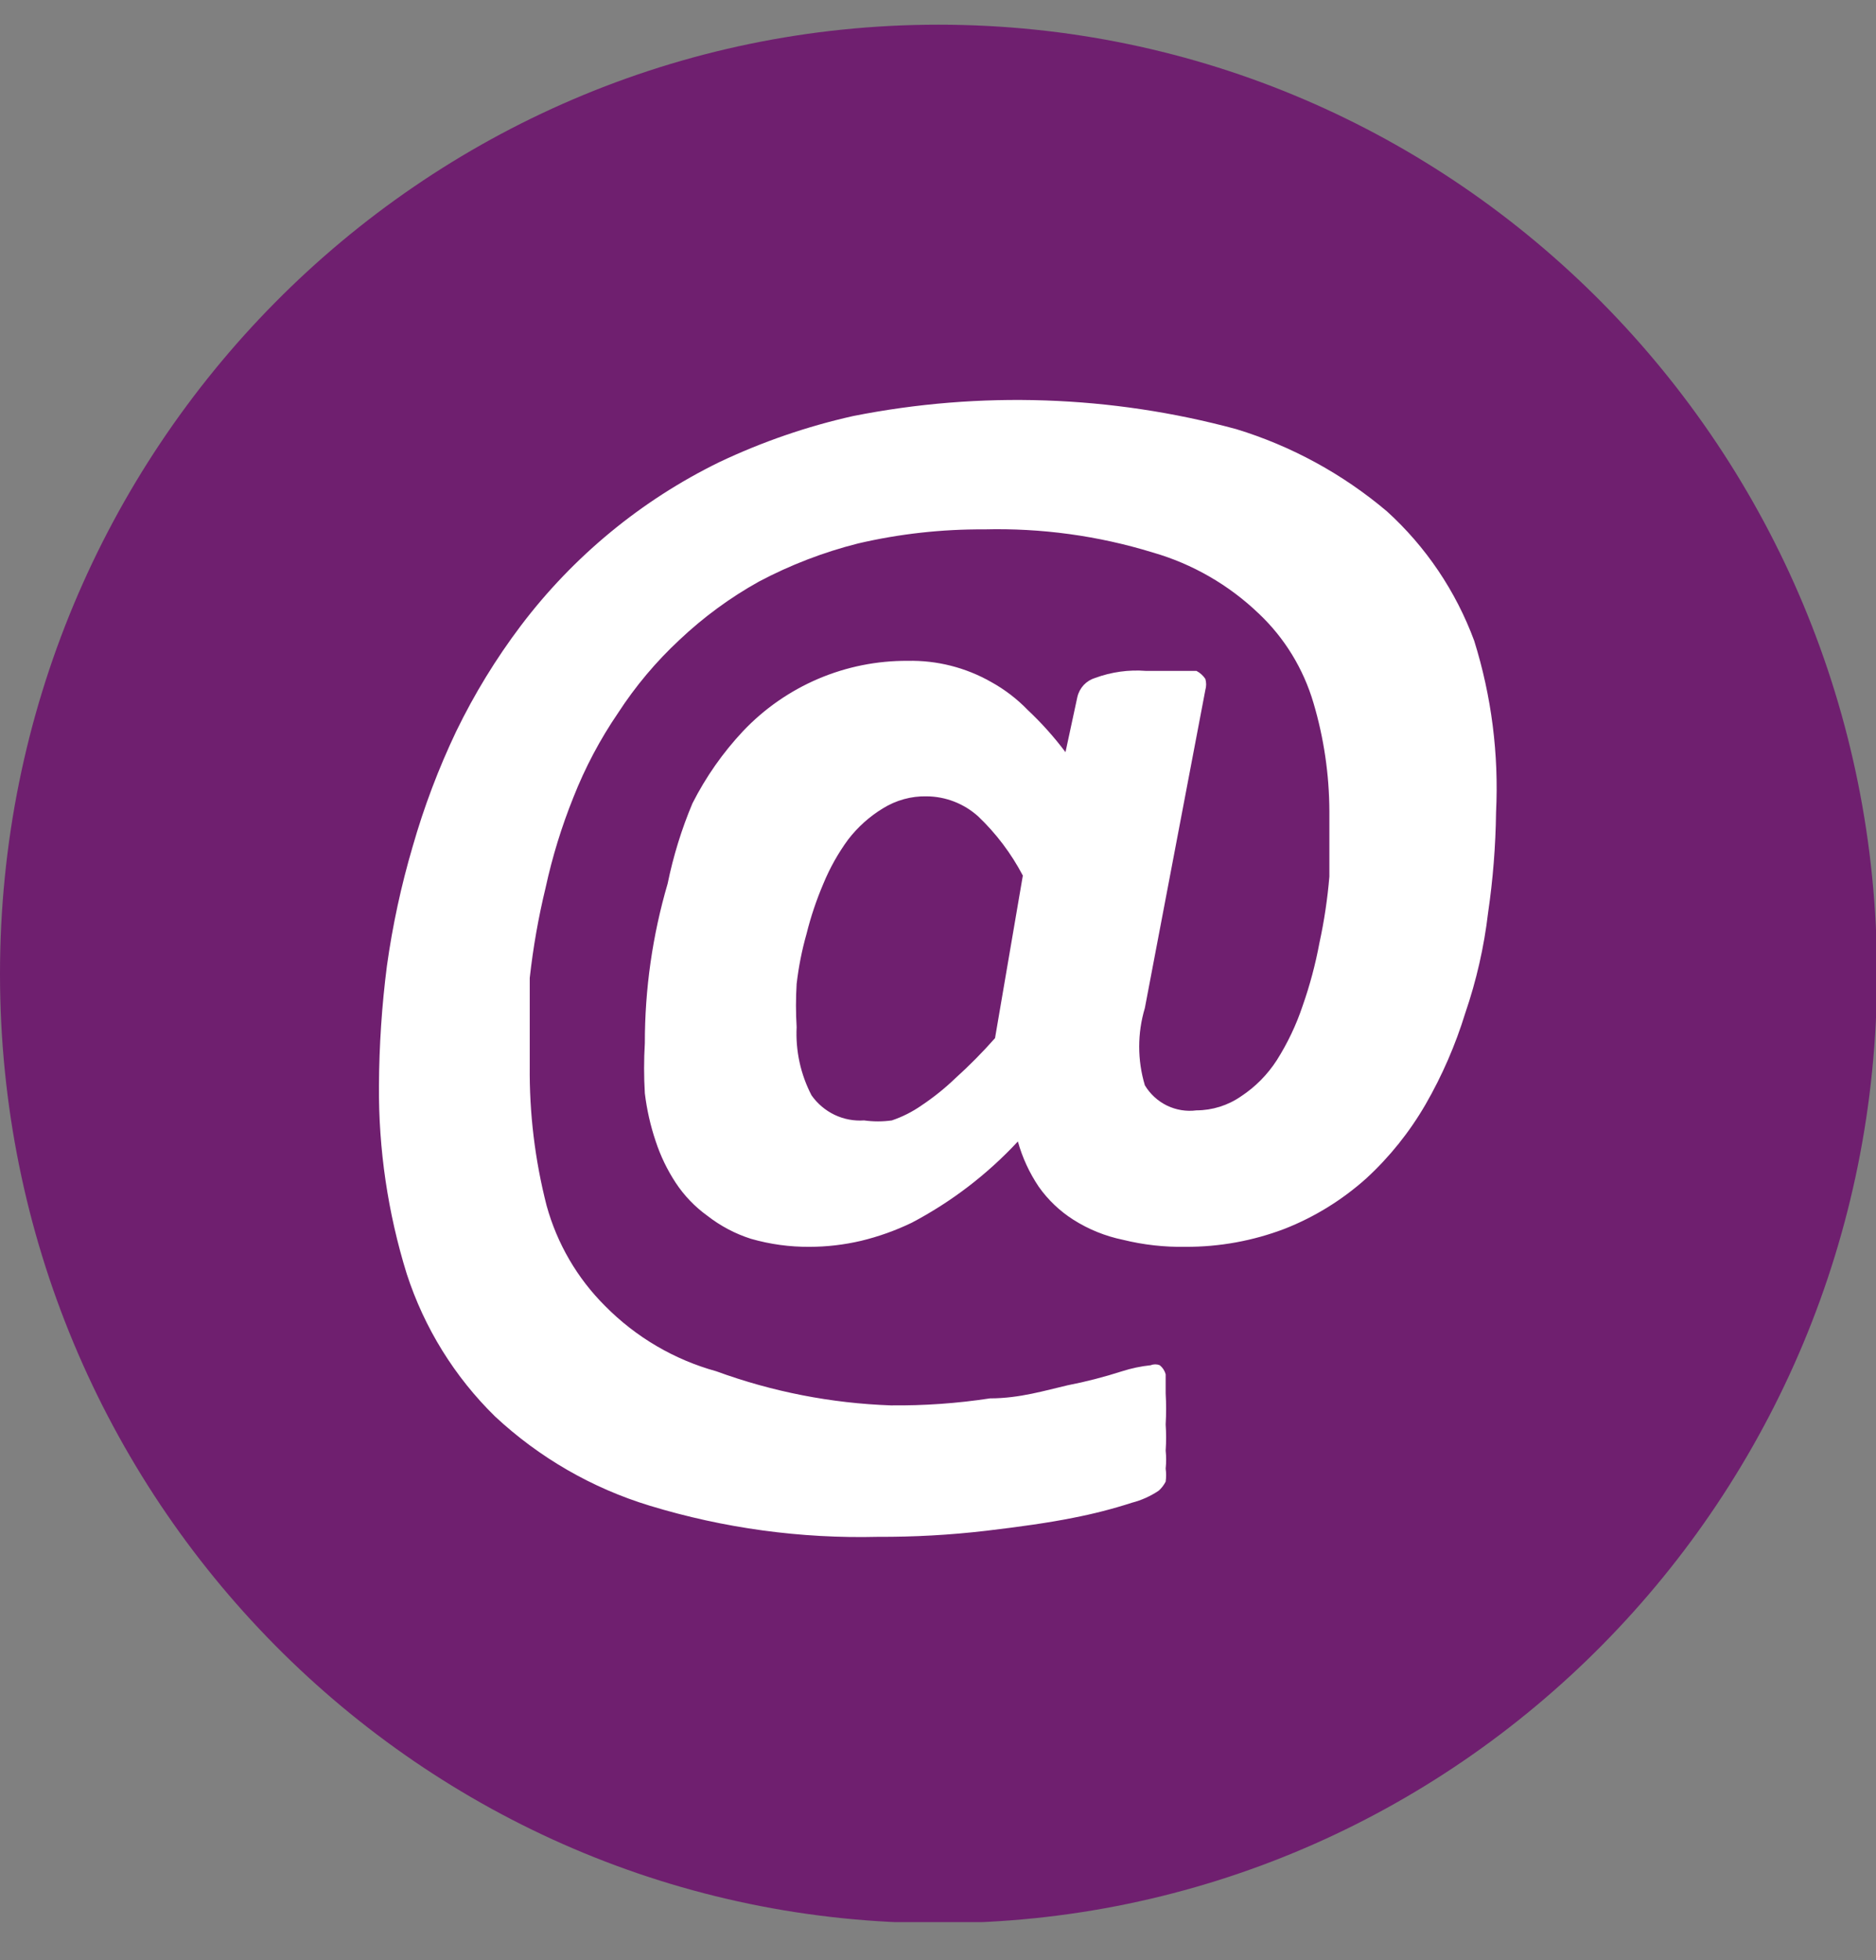 <svg width="45" height="47" viewBox="0 0 45 47" fill="none" xmlns="http://www.w3.org/2000/svg">
<rect x="0" y="0" width="45" height="47" fill="#808080" stroke="none"/>
<g clip-path="url(#clip0_130_1191)">
<path d="M22.512 46.114C34.945 46.114 45.024 35.924 45.024 23.353C45.024 10.783 34.945 0.592 22.512 0.592C10.079 0.592 0 10.783 0 23.353C0 35.924 10.079 46.114 22.512 46.114Z" fill="#6F1F6F"/>
<path d="M35.886 19.48C35.876 20.285 35.812 21.089 35.695 21.886C35.599 22.705 35.415 23.512 35.148 24.291C34.913 25.055 34.594 25.79 34.196 26.481C33.812 27.144 33.331 27.745 32.768 28.261C32.193 28.775 31.532 29.183 30.817 29.464C30.056 29.754 29.25 29.901 28.437 29.897C27.932 29.906 27.428 29.85 26.938 29.729C26.516 29.642 26.113 29.48 25.748 29.248C25.422 29.041 25.138 28.771 24.915 28.454C24.692 28.122 24.523 27.757 24.416 27.371C23.681 28.161 22.82 28.82 21.869 29.32C21.481 29.507 21.074 29.652 20.656 29.753C20.25 29.848 19.835 29.897 19.418 29.897C18.943 29.901 18.471 29.836 18.014 29.705C17.636 29.585 17.281 29.397 16.967 29.152C16.667 28.936 16.409 28.667 16.206 28.358C16.005 28.051 15.845 27.72 15.73 27.371C15.603 26.996 15.516 26.609 15.468 26.216C15.444 25.816 15.444 25.414 15.468 25.013C15.467 23.718 15.651 22.43 16.015 21.188C16.15 20.528 16.349 19.883 16.61 19.263C16.931 18.63 17.34 18.047 17.824 17.531C18.334 16.993 18.948 16.567 19.627 16.277C20.306 15.988 21.037 15.841 21.774 15.846C22.473 15.831 23.163 16.005 23.773 16.352C24.098 16.531 24.395 16.758 24.653 17.025C24.983 17.335 25.286 17.673 25.558 18.036L25.843 16.712C25.868 16.605 25.921 16.506 25.996 16.425C26.072 16.345 26.167 16.287 26.272 16.255C26.66 16.113 27.073 16.055 27.485 16.087H28.223H28.699C28.785 16.132 28.859 16.198 28.913 16.279C28.938 16.366 28.938 16.458 28.913 16.544L27.462 24.171C27.281 24.775 27.281 25.42 27.462 26.024C27.588 26.234 27.773 26.403 27.992 26.51C28.212 26.616 28.457 26.657 28.699 26.625C29.081 26.624 29.454 26.507 29.77 26.288C30.112 26.063 30.404 25.768 30.627 25.422C30.884 25.016 31.092 24.58 31.245 24.123C31.419 23.629 31.554 23.122 31.65 22.607C31.764 22.084 31.843 21.553 31.888 21.019C31.888 20.466 31.888 19.937 31.888 19.455C31.885 18.575 31.757 17.7 31.507 16.857C31.266 16.038 30.815 15.299 30.198 14.716C29.479 14.026 28.605 13.522 27.652 13.248C26.341 12.845 24.976 12.659 23.606 12.694C22.589 12.688 21.575 12.8 20.584 13.031C19.758 13.239 18.959 13.546 18.204 13.946C17.515 14.329 16.876 14.798 16.301 15.341C15.739 15.863 15.243 16.453 14.825 17.097C14.394 17.728 14.035 18.406 13.754 19.119C13.472 19.82 13.249 20.544 13.088 21.284C12.915 21.997 12.788 22.72 12.707 23.449C12.707 24.195 12.707 24.893 12.707 25.567C12.696 26.695 12.832 27.819 13.112 28.911C13.364 29.823 13.848 30.653 14.516 31.317C15.254 32.064 16.173 32.603 17.181 32.881C18.526 33.373 19.94 33.649 21.369 33.699C22.166 33.707 22.962 33.651 23.749 33.531C24.463 33.531 25.082 33.338 25.605 33.218C26.048 33.132 26.485 33.019 26.914 32.881C27.139 32.809 27.37 32.761 27.604 32.736C27.673 32.708 27.75 32.708 27.819 32.736C27.888 32.791 27.938 32.867 27.961 32.953C27.961 32.953 27.961 33.218 27.961 33.41C27.975 33.659 27.975 33.908 27.961 34.156C27.975 34.364 27.975 34.573 27.961 34.782C27.976 34.926 27.976 35.071 27.961 35.215C27.975 35.319 27.975 35.424 27.961 35.528C27.919 35.609 27.863 35.683 27.795 35.744C27.598 35.876 27.381 35.974 27.152 36.033C26.692 36.182 26.223 36.302 25.748 36.394C25.153 36.514 24.463 36.61 23.654 36.706C22.793 36.807 21.927 36.855 21.06 36.851C19.208 36.897 17.361 36.645 15.587 36.105C14.205 35.685 12.935 34.953 11.874 33.964C10.905 33.015 10.178 31.843 9.757 30.547C9.303 29.084 9.078 27.557 9.09 26.024C9.096 25.066 9.159 24.11 9.281 23.161C9.416 22.192 9.623 21.235 9.899 20.297C10.171 19.347 10.521 18.422 10.946 17.531C11.379 16.64 11.897 15.793 12.493 15.004C13.754 13.338 15.384 11.995 17.253 11.082C18.28 10.595 19.357 10.224 20.465 9.976C23.511 9.372 26.652 9.479 29.651 10.289C30.976 10.693 32.206 11.364 33.268 12.261C34.204 13.11 34.922 14.175 35.362 15.365C35.778 16.694 35.955 18.087 35.886 19.48ZM24.535 20.995C24.257 20.466 23.895 19.986 23.464 19.576C23.123 19.269 22.683 19.098 22.226 19.095C21.857 19.087 21.494 19.188 21.179 19.383C20.858 19.578 20.576 19.831 20.346 20.129C20.106 20.456 19.906 20.812 19.751 21.188C19.585 21.577 19.449 21.979 19.347 22.391C19.235 22.785 19.156 23.187 19.109 23.594C19.088 23.938 19.088 24.284 19.109 24.628C19.081 25.196 19.204 25.761 19.466 26.264C19.608 26.465 19.798 26.626 20.019 26.732C20.239 26.837 20.483 26.883 20.727 26.866C20.948 26.897 21.172 26.897 21.393 26.866C21.647 26.78 21.887 26.659 22.107 26.505C22.395 26.313 22.666 26.095 22.916 25.855C23.251 25.553 23.569 25.232 23.868 24.893L24.535 20.995Z" fill="white"/>
</g>
<defs>
<clipPath id="clip0_130_1191">
<rect width="45" height="45.498" fill="white" transform="translate(0 0.592)"/>
</clipPath>
</defs>
</svg>
